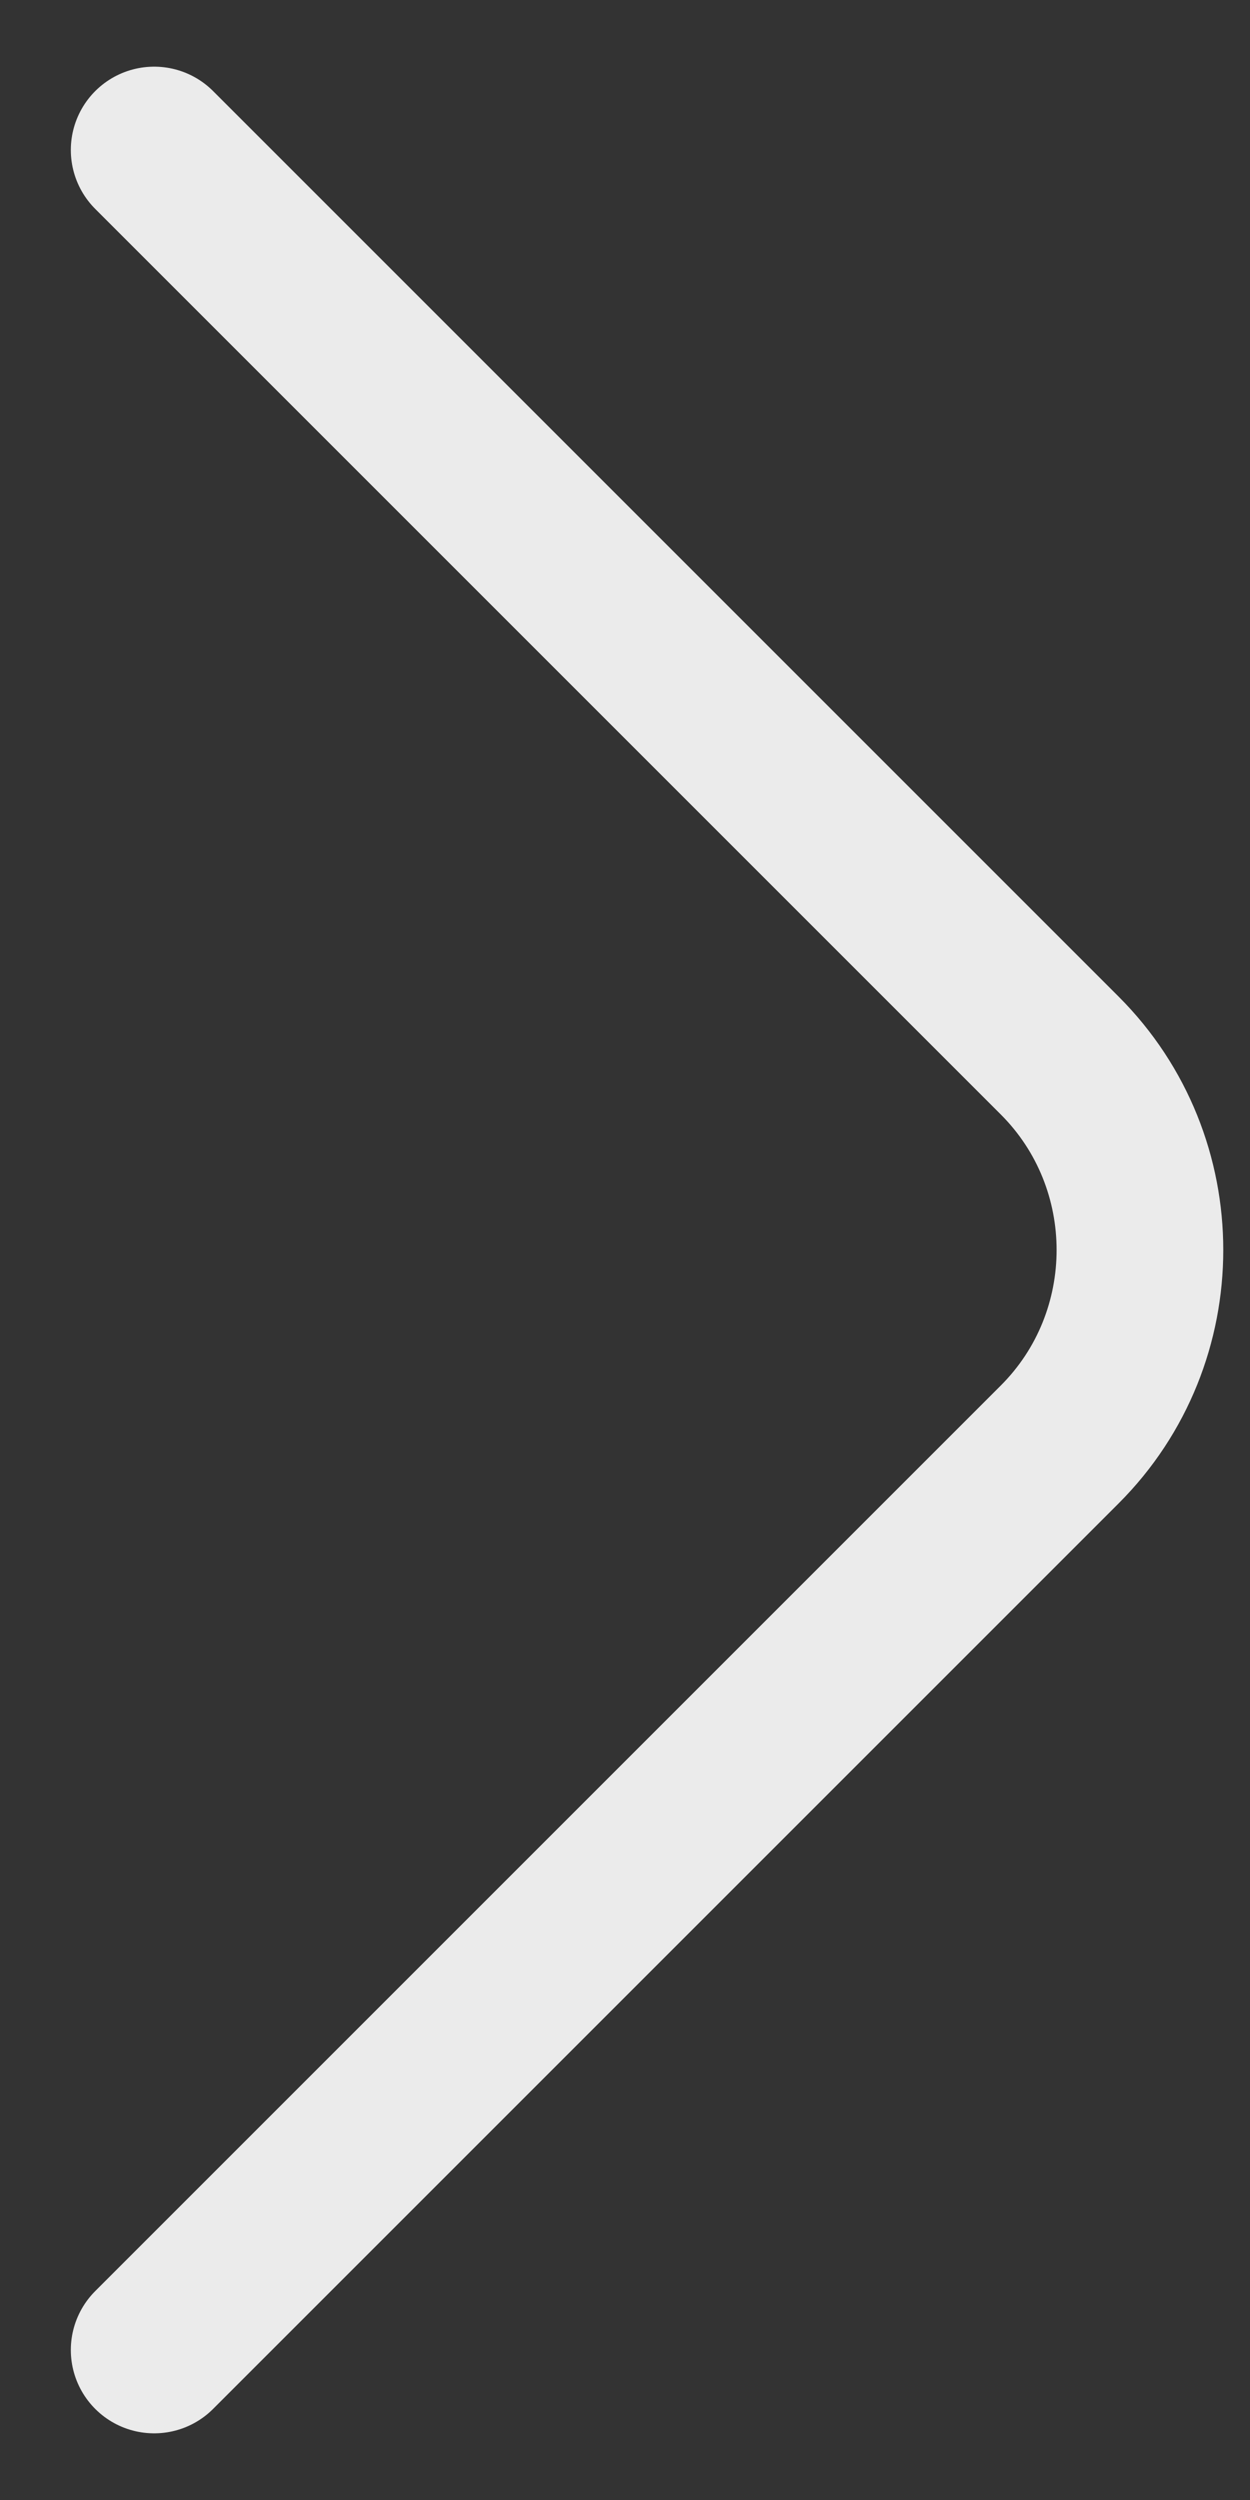 <svg width="15" height="30" viewBox="0 0 15 30" fill="none" xmlns="http://www.w3.org/2000/svg">
<rect x="0" y="0" width="15" height="30" fill="#333333" stroke="none"/>
<path d="M1.85 28.2L12.717 17.333C14 16.05 14 13.95 12.717 12.667L1.85 1.8" stroke="white" stroke-opacity="0.9" stroke-width="2" stroke-miterlimit="10" stroke-linecap="round" stroke-linejoin="round"/>
</svg>
